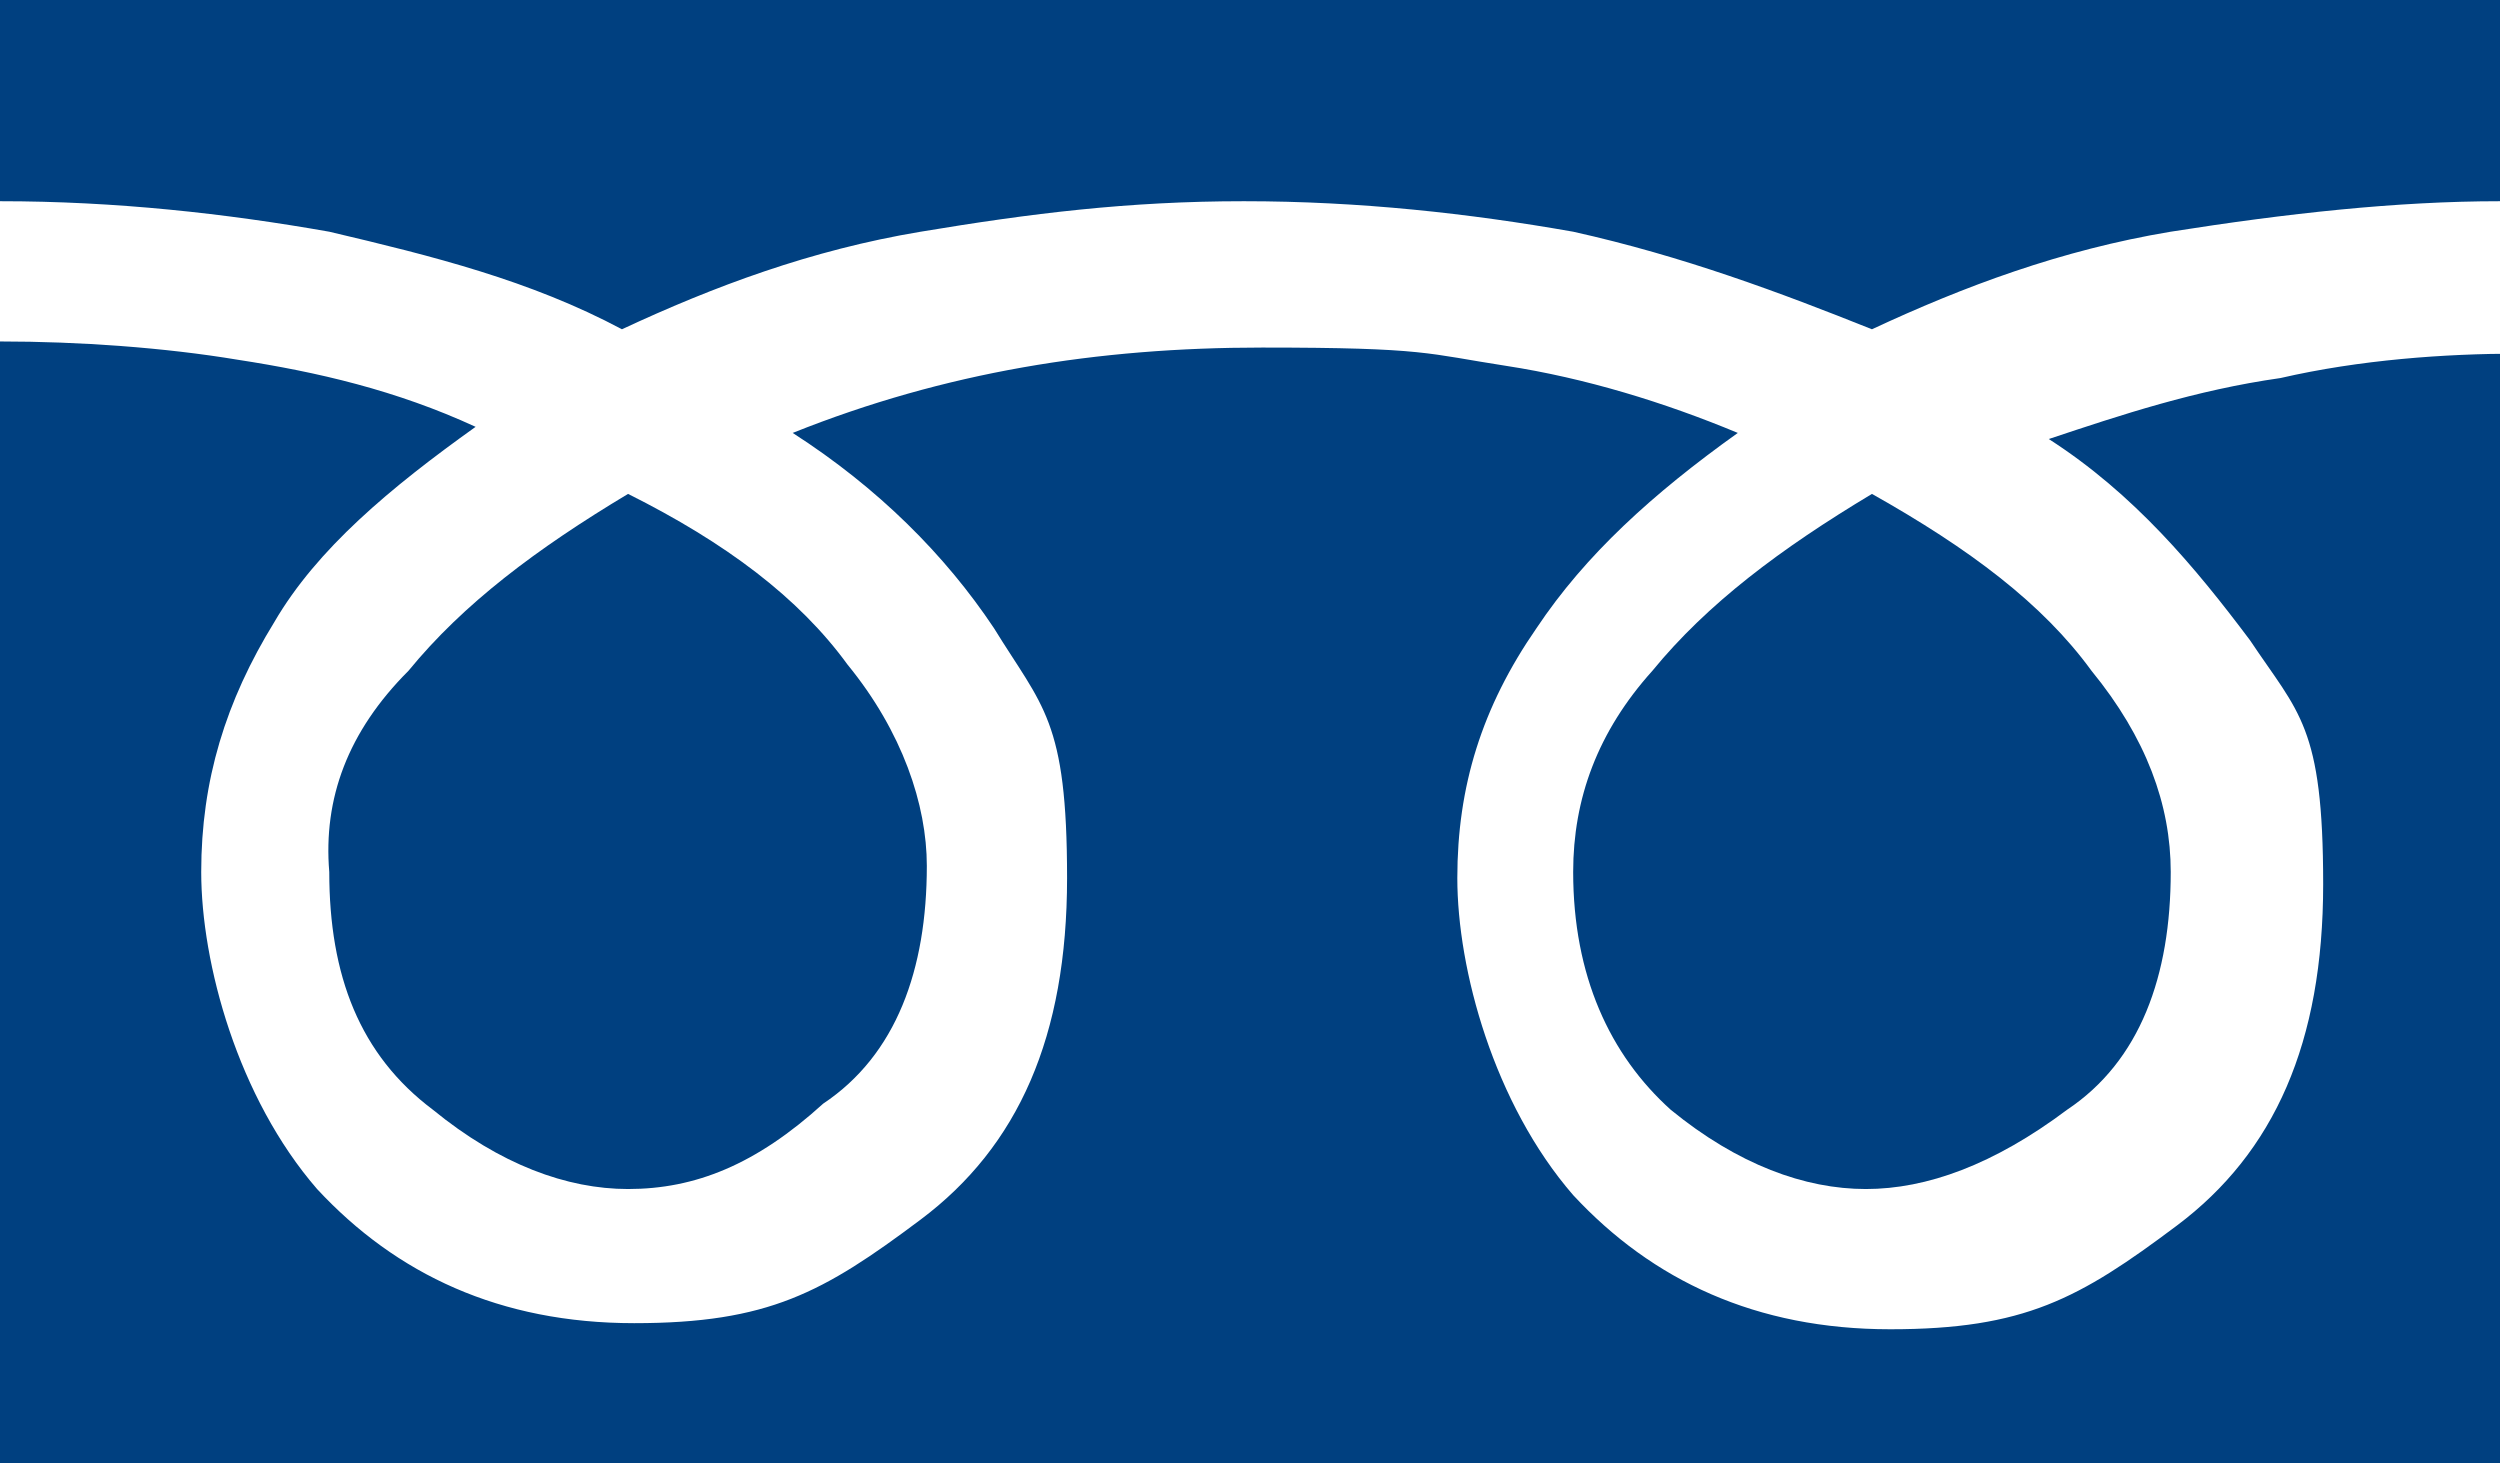 <?xml version="1.0" encoding="UTF-8"?>
<svg id="_レイヤー_1" data-name="レイヤー_1" xmlns="http://www.w3.org/2000/svg" version="1.1" viewBox="0 0 41 24">
  <!-- Generator: Adobe Illustrator 29.6.1, SVG Export Plug-In . SVG Version: 2.1.1 Build 9)  -->
  <defs>
    <style>
      .st0 {
        fill: #004080;
      }
    </style>
  </defs>
  <path class="st0" d="M25.8,14.3c0-1.2.4-2.3,1.3-3.3.9-1.1,2.1-2,3.6-2.9,1.6.9,2.8,1.8,3.6,2.9.9,1.1,1.3,2.2,1.3,3.3,0,1.7-.5,3.1-1.7,3.9-1.2.9-2.3,1.3-3.3,1.3s-2.1-.4-3.2-1.3c-1-.9-1.6-2.2-1.6-3.9Z"/>
  <path class="st0" d="M10.3,19.5c-1,0-2.1-.4-3.2-1.3-1.2-.9-1.7-2.2-1.7-3.9-.1-1.2.3-2.3,1.3-3.3.9-1.1,2.1-2,3.6-2.9,1.6.8,2.8,1.7,3.6,2.8.9,1.1,1.3,2.3,1.3,3.3,0,1.7-.5,3.1-1.7,3.9-1.1,1-2.1,1.4-3.2,1.4Z"/>
  <path class="st0" d="M41,5.6v18.4H0V5.6c1.3,0,2.7.1,3.9.3,1.3.2,2.6.5,3.9,1.1-1.4,1-2.6,2-3.3,3.2-.8,1.3-1.2,2.6-1.2,4.1s.6,3.7,1.9,5.2c1.3,1.4,3,2.2,5.2,2.2s3.1-.5,4.7-1.7c1.6-1.2,2.4-3,2.4-5.6s-.4-2.8-1.2-4.1c-.8-1.2-1.9-2.3-3.3-3.2,2.5-1,5-1.4,7.7-1.4s2.7.1,4,.3c1.3.2,2.6.6,3.8,1.1-1.4,1-2.5,2-3.3,3.2-.9,1.3-1.3,2.6-1.3,4.1s.6,3.7,1.9,5.2c1.3,1.4,3,2.2,5.2,2.2s3.1-.5,4.7-1.7c1.6-1.2,2.4-3,2.4-5.6s-.4-2.8-1.2-4c-.9-1.2-1.9-2.4-3.3-3.3,1.2-.4,2.4-.8,3.8-1,1.3-.3,2.7-.4,3.9-.4Z"/>
  <path class="st0" d="M41,0v3.3c-1.7,0-3.5.2-5.4.5-1.8.3-3.4.9-4.9,1.6-1.5-.6-3.1-1.2-4.9-1.6-1.7-.3-3.5-.5-5.4-.5s-3.5.2-5.3.5c-1.8.3-3.4.9-4.9,1.6-1.5-.8-3.1-1.2-4.8-1.6-1.7-.3-3.5-.5-5.4-.5V0h41Z"/>
</svg>